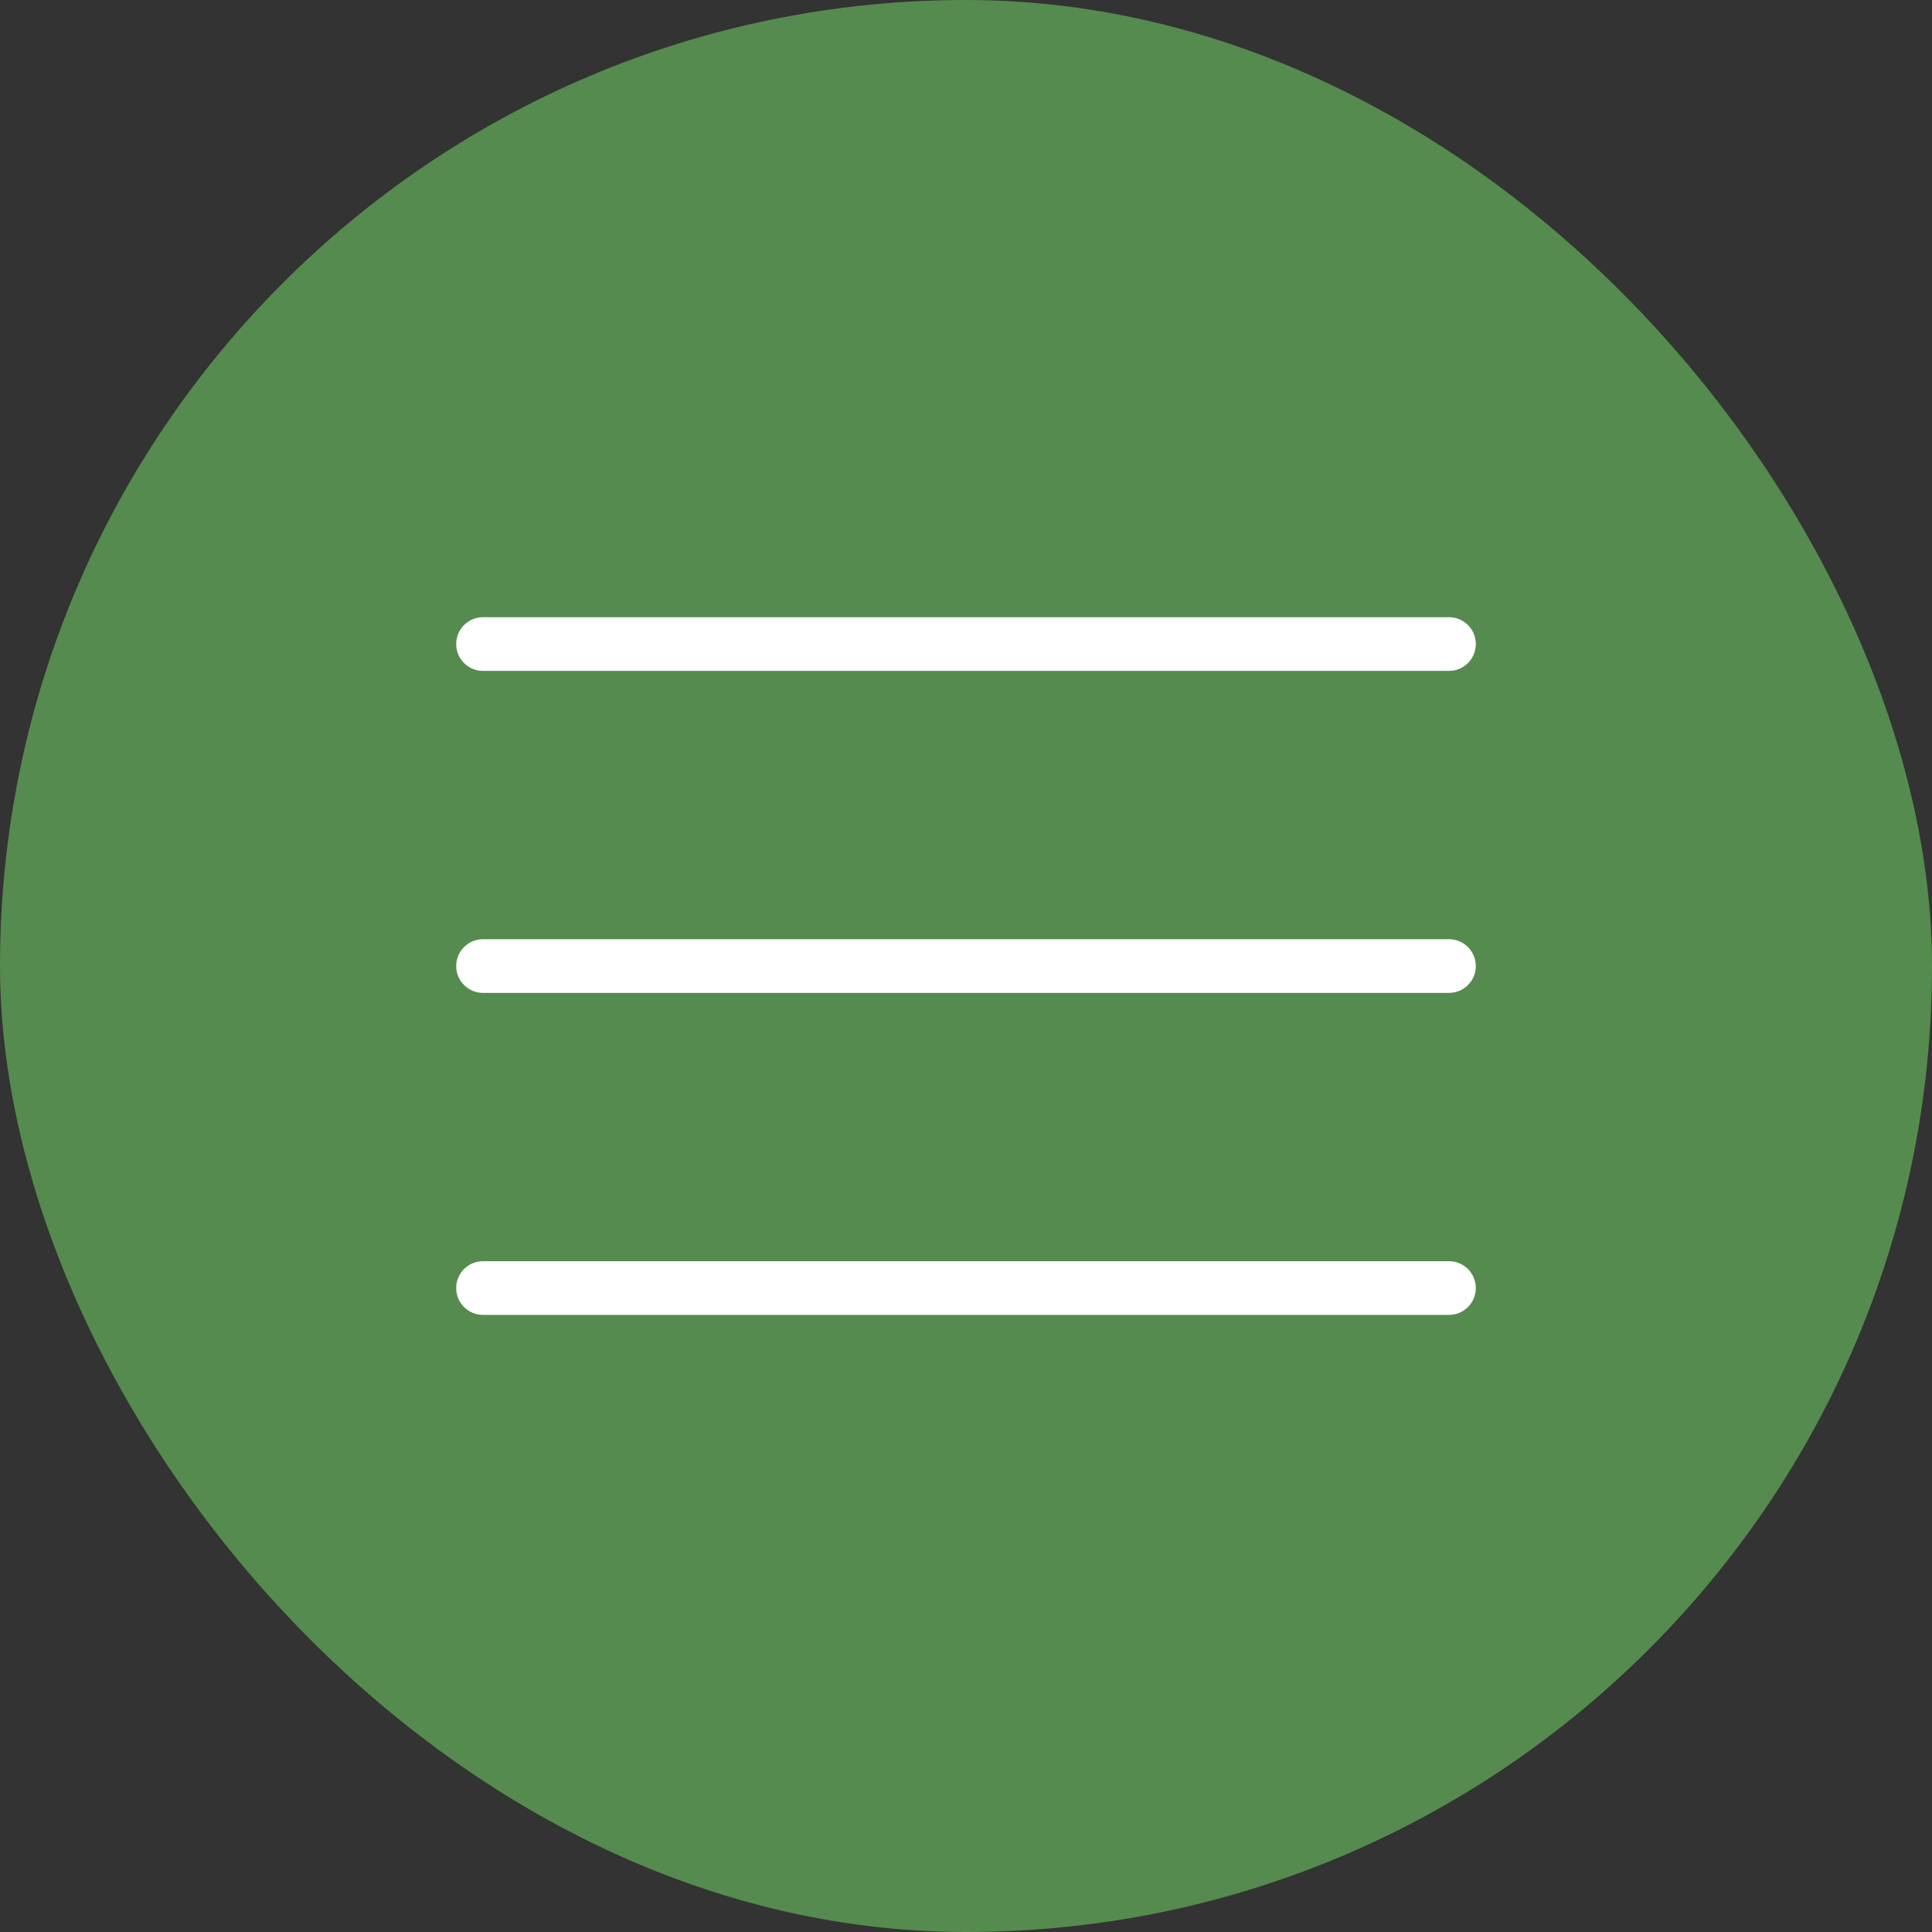 <?xml version="1.0" encoding="UTF-8"?> <svg xmlns="http://www.w3.org/2000/svg" width="24" height="24" viewBox="0 0 24 24" fill="none"><rect x="0" y="0" width="24" height="24" fill="#333333" stroke="none"/> <rect width="24" height="24" rx="12" fill="#558B4E"></rect> <path fill-rule="evenodd" clip-rule="evenodd" d="M5.667 8.001C5.667 7.816 5.816 7.667 6 7.667H18C18.184 7.667 18.333 7.816 18.333 8.001C18.333 8.185 18.184 8.334 18 8.334H6C5.816 8.334 5.667 8.185 5.667 8.001ZM5.667 12.001C5.667 11.816 5.816 11.667 6 11.667H18C18.184 11.667 18.333 11.816 18.333 12.001C18.333 12.185 18.184 12.334 18 12.334H6C5.816 12.334 5.667 12.185 5.667 12.001ZM5.667 16.001C5.667 15.816 5.816 15.667 6 15.667H18C18.184 15.667 18.333 15.816 18.333 16.001C18.333 16.185 18.184 16.334 18 16.334H6C5.816 16.334 5.667 16.185 5.667 16.001Z" fill="white"></path> </svg> 